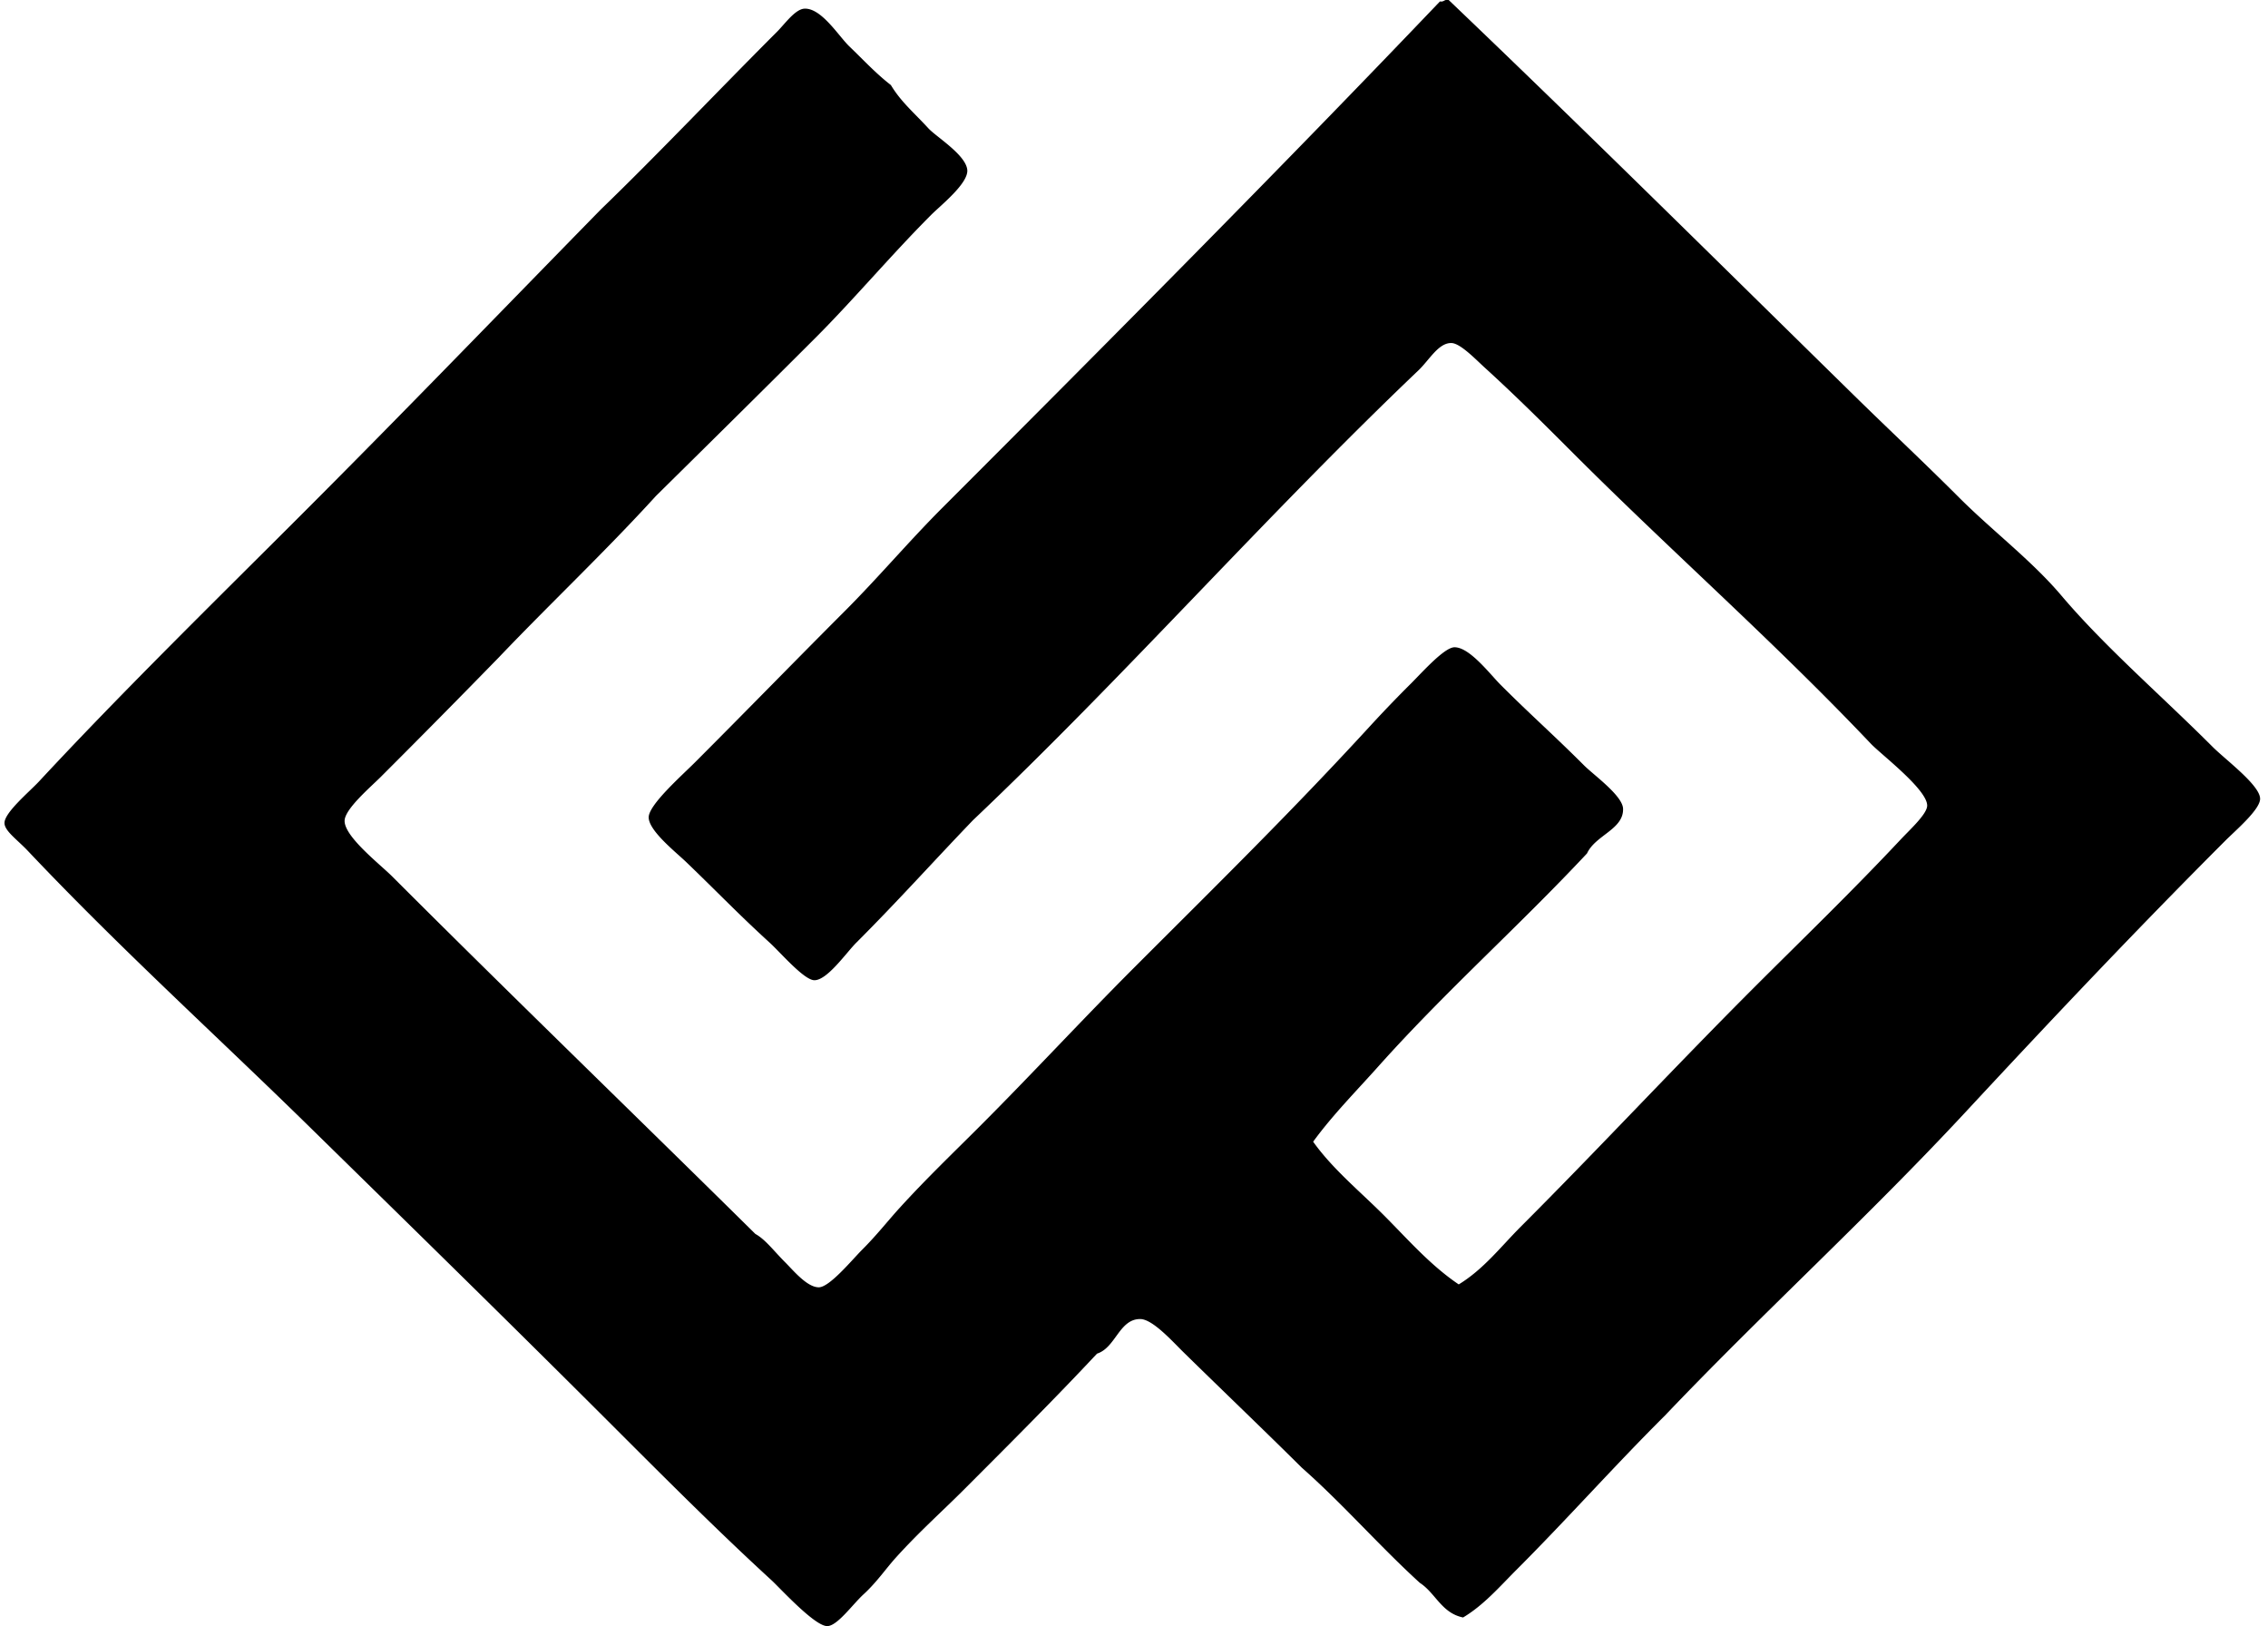 <svg xmlns="http://www.w3.org/2000/svg" width="279" height="200" fill="none" viewBox="0 0 279 200">
  <path fill="#000" fill-rule="evenodd" d="M177.859 0h.352c16.885 16.114 33.25 32.342 50.179 48.938 4.025 3.944 8.351 7.994 12.587 12.234 4.139 4.135 8.934 7.751 12.587 12.056 5.384 6.353 12.279 12.28 18.615 18.62 1.606 1.605 5.822 4.714 5.85 6.38.028 1.322-2.988 3.88-4.253 5.145-10.937 10.941-21.319 21.923-31.915 33.334-12.19 13.119-24.968 24.713-37.057 37.409-6.214 6.178-12.011 12.717-18.266 18.972-2.039 2.039-4.021 4.342-6.555 5.85-2.651-.543-3.385-3-5.319-4.257-5.01-4.564-9.453-9.696-14.541-14.184-4.183-4.163-9.591-9.336-14.537-14.184-1.338-1.31-3.794-4.074-5.319-4.079-2.59-.008-3.012 3.523-5.318 4.257-5.039 5.388-10.727 11.079-16.491 16.844-2.582 2.578-5.522 5.201-8.335 8.334-1.135 1.265-2.294 2.96-3.9 4.431-1.354 1.245-3.194 3.855-4.435 3.9-1.536.057-5.845-4.698-6.911-5.671-6.401-5.858-12.989-12.458-18.976-18.437-12.77-12.77-24.915-24.643-37.762-37.235-11.444-11.217-23.366-22-34.75-34.044-1.276-1.342-2.809-2.4-2.837-3.368-.032-1.285 3.048-3.844 4.257-5.14C15.073 85.052 26.728 73.65 37.077 63.3 49.632 50.75 61.45 38.49 73.96 25.713c6.685-6.445 14.431-14.61 21.631-21.81.96-.964 2.23-2.78 3.369-2.837 2.075-.101 4.204 3.36 5.493 4.61 1.942 1.872 3.292 3.352 5.14 4.787 1.253 2.08 2.822 3.369 4.613 5.319.953 1.041 4.646 3.28 4.788 5.14.117 1.654-3.28 4.341-4.435 5.497-4.852 4.856-9.559 10.442-14.184 15.072-6.99 6.989-13.48 13.386-19.678 19.503-6.226 6.835-12.952 13.17-19.328 19.856A1553.146 1553.146 0 0 1 46.83 95.565c-1.204 1.2-4.334 3.868-4.435 5.319-.134 1.942 4.309 5.375 5.85 6.912 14.549 14.549 30.46 29.925 44.677 43.971 1.236.677 2.282 2.108 3.725 3.548.969.972 2.655 3.02 4.078 3.016 1.326-.004 4.111-3.402 5.319-4.61 1.836-1.836 3.166-3.555 4.613-5.144 3.272-3.596 6.632-6.81 9.75-9.928 6.697-6.697 12.721-13.252 19.328-19.855 10.086-10.086 19.353-19.171 29.079-29.788a160.28 160.28 0 0 1 4.787-4.966c1.342-1.342 4.074-4.419 5.319-4.43 1.865-.021 4.386 3.323 5.671 4.608 3.782 3.783 6.421 6.069 10.281 9.928 1.167 1.168 4.734 3.71 4.791 5.319.081 2.542-3.393 3.243-4.435 5.497-8.342 8.926-17.508 17.054-25.709 26.24-2.704 3.029-5.586 5.935-7.982 9.219 2.388 3.352 5.716 6.068 8.691 9.04 2.939 2.943 5.712 6.15 9.219 8.513 3.069-1.869 5.225-4.694 7.625-7.094 9.543-9.543 18.891-19.605 28.721-29.435 5.972-5.967 12.012-11.785 18.085-18.263 1.078-1.147 3.166-3.048 3.194-4.078.053-1.974-5.655-6.296-6.916-7.621-11.971-12.616-24.424-23.54-36.525-35.637-3.312-3.312-7.066-7.07-10.994-10.638-1.119-1.021-2.988-2.98-4.078-3.016-1.597-.052-2.724 2.08-4.078 3.37-18.814 17.925-36.071 37.57-54.788 55.318-4.735 4.925-9.194 9.903-14.363 15.072-1.216 1.212-3.555 4.609-5.144 4.609-1.273 0-4.204-3.438-5.493-4.609-3.819-3.478-6.441-6.239-10.284-9.928-1.29-1.24-4.61-3.847-4.61-5.497 0-1.532 3.985-5.055 5.672-6.737 6.263-6.264 12.388-12.563 18.441-18.616 4.159-4.163 7.957-8.667 12.06-12.765 20.63-20.634 42.014-42.16 61.168-62.235.377.077.478-.117.718-.174Z" clip-rule="evenodd"/>
</svg>
